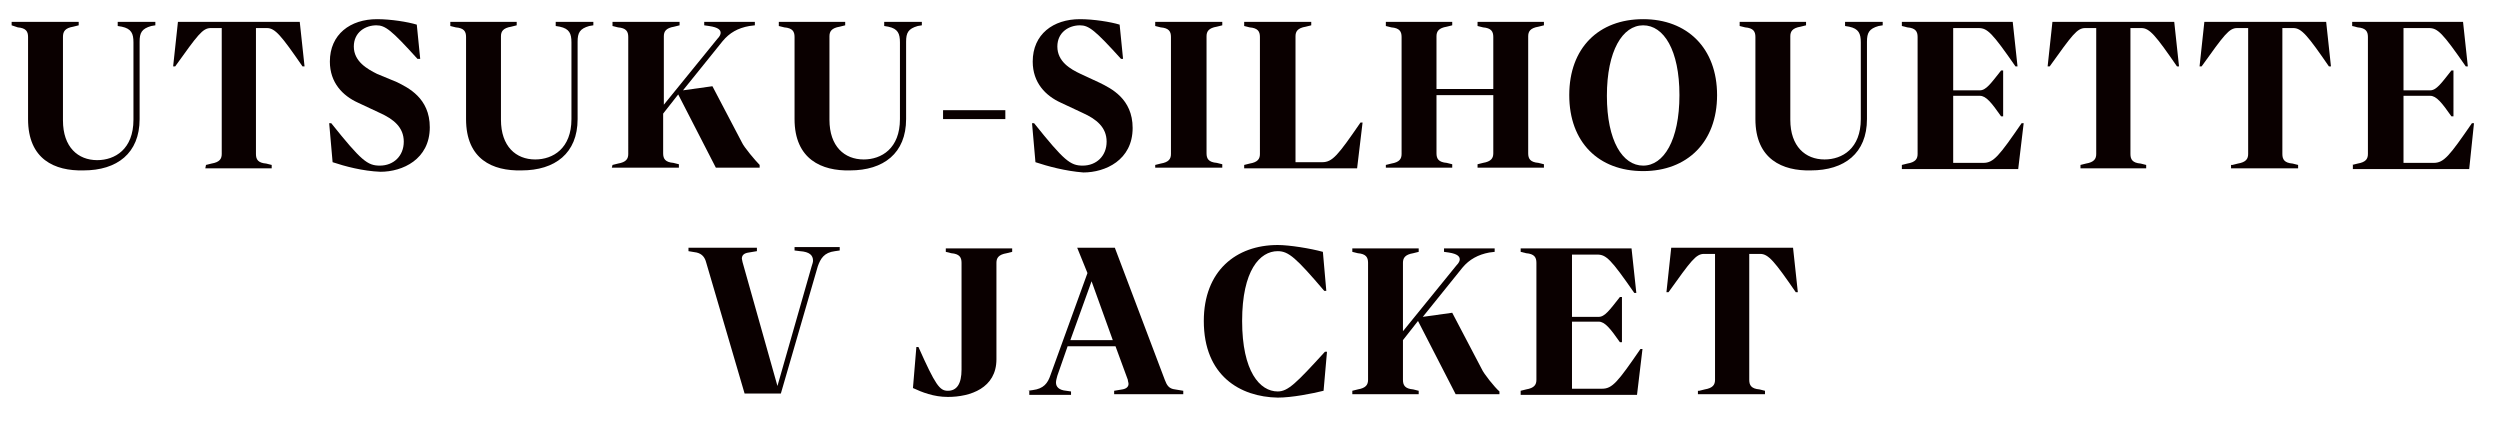 <?xml version="1.0" encoding="utf-8"?>
<!-- Generator: Adobe Illustrator 27.0.0, SVG Export Plug-In . SVG Version: 6.00 Build 0)  -->
<svg version="1.1" id="レイヤー_1" xmlns="http://www.w3.org/2000/svg" xmlns:xlink="http://www.w3.org/1999/xlink" x="0px"
	 y="0px" viewBox="0 0 365.3 61.9" style="enable-background:new 0 0 365.3 61.9;" xml:space="preserve">
<style type="text/css">
	.st0{fill:#0A0000;}
</style>
<g>
	<path class="st0" d="M4.1,17.4v-12c0-0.8-0.3-1.3-1.5-1.4L1.7,3.7V3.2h9.8v0.5l-0.8,0.2C9.5,4.1,9.2,4.6,9.2,5.4v12.2
		c0,3.9,2.2,5.8,5,5.8c2.6,0,5.3-1.6,5.3-5.9V6.2c0-1.3-0.3-2-1.7-2.3l-0.6-0.1V3.2h5.5v0.5l-0.6,0.1c-1.4,0.4-1.7,1-1.7,2.3v11.3
		c0,5-3.3,7.5-8.2,7.5C8,25,4.1,23.3,4.1,17.4z"/>
	<path class="st0" d="M30.1,24.1l0.8-0.2c1.2-0.2,1.5-0.7,1.5-1.4V4.1h-1.6c-1.2,0-1.9,1-5.2,5.6h-0.3L26,3.2h17.8l0.7,6.5h-0.3
		c-3.1-4.5-4-5.6-5.2-5.6h-1.6v18.4c0,0.8,0.3,1.3,1.5,1.4l0.8,0.2v0.5H30L30.1,24.1L30.1,24.1z"/>
	<path class="st0" d="M48.6,23.7L48.1,18h0.3c4.4,5.5,5.3,6.2,7.1,6.2c2,0,3.5-1.4,3.5-3.5s-1.5-3.3-3.5-4.2L52.3,15
		c-2.2-1-4.1-2.9-4.1-6c0-4,3-6.2,6.9-6.2c2,0,4.5,0.4,5.8,0.8l0.5,5H61c-3.8-4.2-4.7-4.9-6-4.9c-1.6,0-3.3,1-3.3,3.1
		c0,2.2,2,3.3,3.4,4L58,12c1.6,0.8,4.8,2.3,4.8,6.6c0,4.7-4,6.5-7.2,6.5C53,25,50.4,24.3,48.6,23.7z"/>
	<path class="st0" d="M68.1,17.4v-12c0-0.8-0.3-1.3-1.5-1.4l-0.8-0.2V3.2h9.7v0.5l-0.8,0.2c-1.2,0.2-1.5,0.7-1.5,1.4v12.2
		c0,3.9,2.2,5.8,5,5.8c2.6,0,5.3-1.6,5.3-5.9V6.2c0-1.3-0.3-2-1.7-2.3l-0.6-0.1V3.2h5.5v0.5l-0.6,0.1c-1.4,0.4-1.7,1-1.7,2.3v11.3
		c0,5-3.3,7.5-8.2,7.5C72,25,68.1,23.3,68.1,17.4z"/>
	<path class="st0" d="M89.5,24.1l0.8-0.2c1.2-0.2,1.5-0.7,1.5-1.4V5.4c0-0.8-0.3-1.3-1.5-1.4l-0.8-0.2V3.2h9.8v0.5l-0.8,0.2
		C97.3,4.1,97,4.6,97,5.3v10l7.8-9.6c0.4-0.4,0.5-0.7,0.5-0.9c0-0.4-0.3-0.8-1.7-1l-0.7-0.1V3.2h7.4v0.5l-0.8,0.1
		c-1.7,0.3-2.9,1-3.9,2.2l-5.8,7.2l0,0l4.3-0.6l4.3,8.2c0.3,0.7,2,2.7,2.6,3.3v0.4h-6.4l-5.5-10.7l-2.2,2.8v5.8
		c0,0.8,0.3,1.3,1.5,1.4l0.8,0.2v0.5h-9.8L89.5,24.1L89.5,24.1z"/>
	<path class="st0" d="M116.1,17.4v-12c0-0.8-0.3-1.3-1.5-1.4l-0.8-0.2V3.2h9.7v0.5l-0.8,0.2c-1.2,0.2-1.5,0.7-1.5,1.4v12.2
		c0,3.9,2.2,5.8,5,5.8c2.6,0,5.3-1.6,5.3-5.9V6.2c0-1.3-0.3-2-1.7-2.3l-0.6-0.1V3.2h5.5v0.5l-0.6,0.1c-1.4,0.4-1.7,1-1.7,2.3v11.3
		c0,5-3.3,7.5-8.2,7.5C120.1,25,116.1,23.3,116.1,17.4z"/>
	<path class="st0" d="M137.8,16.1h9.1v1.3h-9.1V16.1z"/>
	<path class="st0" d="M151.3,23.7l-0.5-5.7h0.3c4.4,5.5,5.3,6.2,7.1,6.2c2,0,3.5-1.4,3.5-3.5s-1.5-3.3-3.5-4.2L155,15
		c-2.2-1-4.1-2.9-4.1-6c0-4,3-6.2,6.9-6.2c2,0,4.5,0.4,5.8,0.8l0.5,5h-0.3c-3.8-4.2-4.7-4.9-6-4.9c-1.6,0-3.3,1-3.3,3.1
		c0,2.2,1.9,3.3,3.4,4l2.8,1.3c1.6,0.8,4.8,2.3,4.8,6.6c0,4.7-4,6.5-7.2,6.5C155.7,25,153.1,24.3,151.3,23.7z"/>
	<path class="st0" d="M168.8,24.1l0.8-0.2c1.2-0.2,1.5-0.7,1.5-1.4V5.4c0-0.8-0.3-1.3-1.5-1.4l-0.8-0.2V3.2h9.8v0.5l-0.8,0.2
		c-1.2,0.2-1.5,0.7-1.5,1.4v17.1c0,0.8,0.3,1.3,1.5,1.4l0.8,0.2v0.5h-9.8V24.1z"/>
	<path class="st0" d="M181.8,24.1l0.8-0.2c1.2-0.2,1.5-0.7,1.5-1.4V5.4c0-0.8-0.3-1.3-1.5-1.4l-0.8-0.2V3.2h9.8v0.5l-0.8,0.2
		c-1.2,0.2-1.5,0.7-1.5,1.4v18.4h3.9c1.5,0,2.3-1,5.6-5.8h0.3l-0.8,6.7h-16.5V24.1z"/>
	<path class="st0" d="M202.5,24.1l0.8-0.2c1.2-0.2,1.5-0.7,1.5-1.4V5.4c0-0.8-0.3-1.3-1.5-1.4l-0.8-0.2V3.2h9.7v0.5l-0.8,0.2
		c-1.2,0.2-1.5,0.7-1.5,1.4V13h8.3V5.4c0-0.8-0.3-1.3-1.5-1.4l-0.8-0.2V3.2h9.7v0.5l-0.8,0.2c-1.2,0.2-1.5,0.7-1.5,1.4v17.1
		c0,0.8,0.3,1.3,1.5,1.4l0.8,0.2v0.5h-9.7V24l0.8-0.2c1.2-0.2,1.5-0.7,1.5-1.4v-8.5h-8.3v8.5c0,0.8,0.3,1.3,1.5,1.4l0.8,0.2v0.5
		h-9.7V24.1z"/>
	<path class="st0" d="M229.3,13.9c0-6.9,4.3-11.1,10.8-11.1c6.4,0,10.8,4.2,10.8,11.1S246.5,25,240.1,25
		C233.6,25,229.3,20.8,229.3,13.9z M245.4,13.9c0-6.6-2.3-10.2-5.3-10.2s-5.3,3.7-5.3,10.3s2.3,10.2,5.3,10.2
		C243.1,24.2,245.4,20.5,245.4,13.9z"/>
	<path class="st0" d="M256.5,17.4v-12c0-0.8-0.3-1.3-1.5-1.4l-0.8-0.2V3.2h9.7v0.5l-0.8,0.2c-1.2,0.2-1.5,0.7-1.5,1.4v12.2
		c0,3.9,2.2,5.8,5,5.8c2.6,0,5.3-1.6,5.3-5.9V6.2c0-1.3-0.3-2-1.7-2.3l-0.6-0.1V3.2h5.5v0.5l-0.6,0.1c-1.4,0.4-1.7,1-1.7,2.3v11.3
		c0,5-3.3,7.5-8.2,7.5C260.5,25,256.5,23.3,256.5,17.4z"/>
	<path class="st0" d="M277.9,24.1l0.8-0.2c1.2-0.2,1.5-0.7,1.5-1.4V5.4c0-0.8-0.3-1.3-1.5-1.4l-0.8-0.2V3.2h16.2l0.7,6.5h-0.3
		c-3.4-4.9-4.1-5.6-5.4-5.6h-3.7v9.1h3.9c0.9,0,1.6-1,3.1-2.9h0.3V17h-0.3c-1.4-2-2.2-3-3.1-3h-3.9v9.8h4.4c1.5,0,2.3-1,5.6-5.8h0.3
		l-0.8,6.7h-17L277.9,24.1L277.9,24.1z"/>
	<path class="st0" d="M304,24.1l0.8-0.2c1.2-0.2,1.5-0.7,1.5-1.4V4.1h-1.6c-1.2,0-1.9,1-5.2,5.6h-0.3l0.7-6.5h17.8l0.7,6.5h-0.3
		c-3.1-4.5-4-5.6-5.2-5.6h-1.6v18.4c0,0.8,0.3,1.3,1.5,1.4l0.8,0.2v0.5H304V24.1z"/>
	<path class="st0" d="M326.2,24.1l0.8-0.2c1.2-0.2,1.5-0.7,1.5-1.4V4.1h-1.6c-1.2,0-1.9,1-5.2,5.6h-0.3l0.7-6.5h17.8l0.7,6.5h-0.3
		c-3.1-4.5-4-5.6-5.2-5.6h-1.6v18.4c0,0.8,0.3,1.3,1.5,1.4l0.8,0.2v0.5H326v-0.5H326.2z"/>
	<path class="st0" d="M343.7,24.1l0.8-0.2c1.2-0.2,1.5-0.7,1.5-1.4V5.4c0-0.8-0.3-1.3-1.5-1.4l-0.8-0.2V3.2h16.2l0.7,6.5h-0.3
		c-3.4-4.9-4.1-5.6-5.4-5.6h-3.7v9.1h3.9c0.9,0,1.6-1,3.1-2.9h0.3V17h-0.3c-1.4-2-2.2-3-3.1-3h-3.9v9.8h4.4c1.5,0,2.3-1,5.6-5.8h0.3
		l-0.7,6.7h-17v-0.6H343.7z"/>
	<path class="st0" d="M103.2,38.4c-0.2-0.8-0.6-1.3-1.4-1.5l-1.2-0.2v-0.5h10v0.5l-1.2,0.2c-0.7,0.1-1,0.4-1,0.9
		c0,0.1,0.1,0.4,0.1,0.5l5.1,18.1l5-17.5c0.1-0.3,0.2-0.6,0.2-0.8c0-0.8-0.5-1.3-1.9-1.4l-0.8-0.1v-0.5h6.6v0.5l-0.7,0.1
		c-1.6,0.2-2.1,1.1-2.5,2.2l-5.4,18.6h-5.3L103.2,38.4z"/>
	<path class="st0" d="M133.4,56.7l0.5-6h0.3c2.5,5.6,3.1,6.4,4.3,6.4c1.3,0,2-1,2-3.1V38.4c0-0.8-0.3-1.3-1.5-1.4l-0.8-0.2v-0.5h9.7
		v0.5l-0.8,0.2c-1.2,0.2-1.5,0.7-1.5,1.4v14.1c0,4.2-3.8,5.5-7.1,5.5C136.4,58,134.7,57.3,133.4,56.7z"/>
	<path class="st0" d="M150.2,57.1l0.7-0.1c1.6-0.2,2.2-1,2.6-2.2l5.4-14.9l-1.5-3.7h5.5l7.3,19.3c0.3,0.8,0.6,1.3,1.5,1.4l1.2,0.2
		v0.5h-10.1v-0.5l1.2-0.2c0.6-0.1,0.9-0.4,0.9-0.8c0-0.2-0.1-0.4-0.1-0.6l-1.8-4.9h-7l-1.5,4.3c-0.1,0.4-0.2,0.7-0.2,1
		c0,0.6,0.4,1.1,1.5,1.2l0.7,0.1v0.5h-6.1v-0.6H150.2z M162.6,49.7l-3.1-8.6l0,0l-3.1,8.6C156.4,49.7,162.6,49.7,162.6,49.7z"/>
	<path class="st0" d="M175.9,46.9c0-7.3,4.7-11.1,10.8-11.1c1.7,0,4.8,0.5,6.6,1l0.5,5.7h-0.3c-4.1-4.8-5.2-5.8-6.8-5.8
		c-2.6,0-5.2,2.8-5.2,10.2s2.6,10.3,5.2,10.3c1.5,0,2.7-1.2,6.9-5.8h0.3l-0.5,5.7c-1.6,0.4-4.6,1-6.7,1
		C181.2,58,175.9,54.9,175.9,46.9z"/>
	<path class="st0" d="M197.6,57.1l0.8-0.2c1.2-0.2,1.5-0.7,1.5-1.4V38.4c0-0.8-0.3-1.3-1.5-1.4l-0.8-0.2v-0.5h9.7v0.5l-0.8,0.2
		c-1.2,0.2-1.5,0.7-1.5,1.4v10l7.8-9.6c0.4-0.4,0.5-0.7,0.5-0.9c0-0.4-0.3-0.8-1.6-1l-0.7-0.1v-0.5h7.4v0.5l-0.8,0.1
		c-1.6,0.3-2.9,1-3.9,2.2l-5.8,7.2l0,0l4.3-0.6l4.3,8.2c0.3,0.7,1.9,2.7,2.6,3.3v0.4h-6.4l-5.5-10.7l-2.2,2.8v5.8
		c0,0.8,0.3,1.3,1.5,1.4l0.8,0.2v0.5h-9.7L197.6,57.1L197.6,57.1z"/>
	<path class="st0" d="M222.2,57.1l0.8-0.2c1.2-0.2,1.5-0.7,1.5-1.4V38.4c0-0.8-0.3-1.3-1.5-1.4l-0.8-0.2v-0.5h16.2l0.7,6.5h-0.3
		c-3.4-4.9-4.1-5.6-5.4-5.6h-3.7v9.1h3.9c0.9,0,1.6-1,3.1-2.9h0.3V50h-0.3c-1.4-2-2.2-3-3.1-3h-3.9v9.8h4.4c1.5,0,2.3-1,5.6-5.8h0.3
		l-0.8,6.7h-17V57.1z"/>
	<path class="st0" d="M248.3,57.1l0.8-0.2c1.2-0.2,1.5-0.7,1.5-1.4V37.1H249c-1.2,0-1.9,1-5.2,5.6h-0.3l0.7-6.5H262l0.7,6.5h-0.3
		c-3.1-4.5-4-5.6-5.2-5.6h-1.6v18.4c0,0.8,0.3,1.3,1.5,1.4l0.8,0.2v0.5h-9.8v-0.5H248.3z"/>
</g>
</svg>
